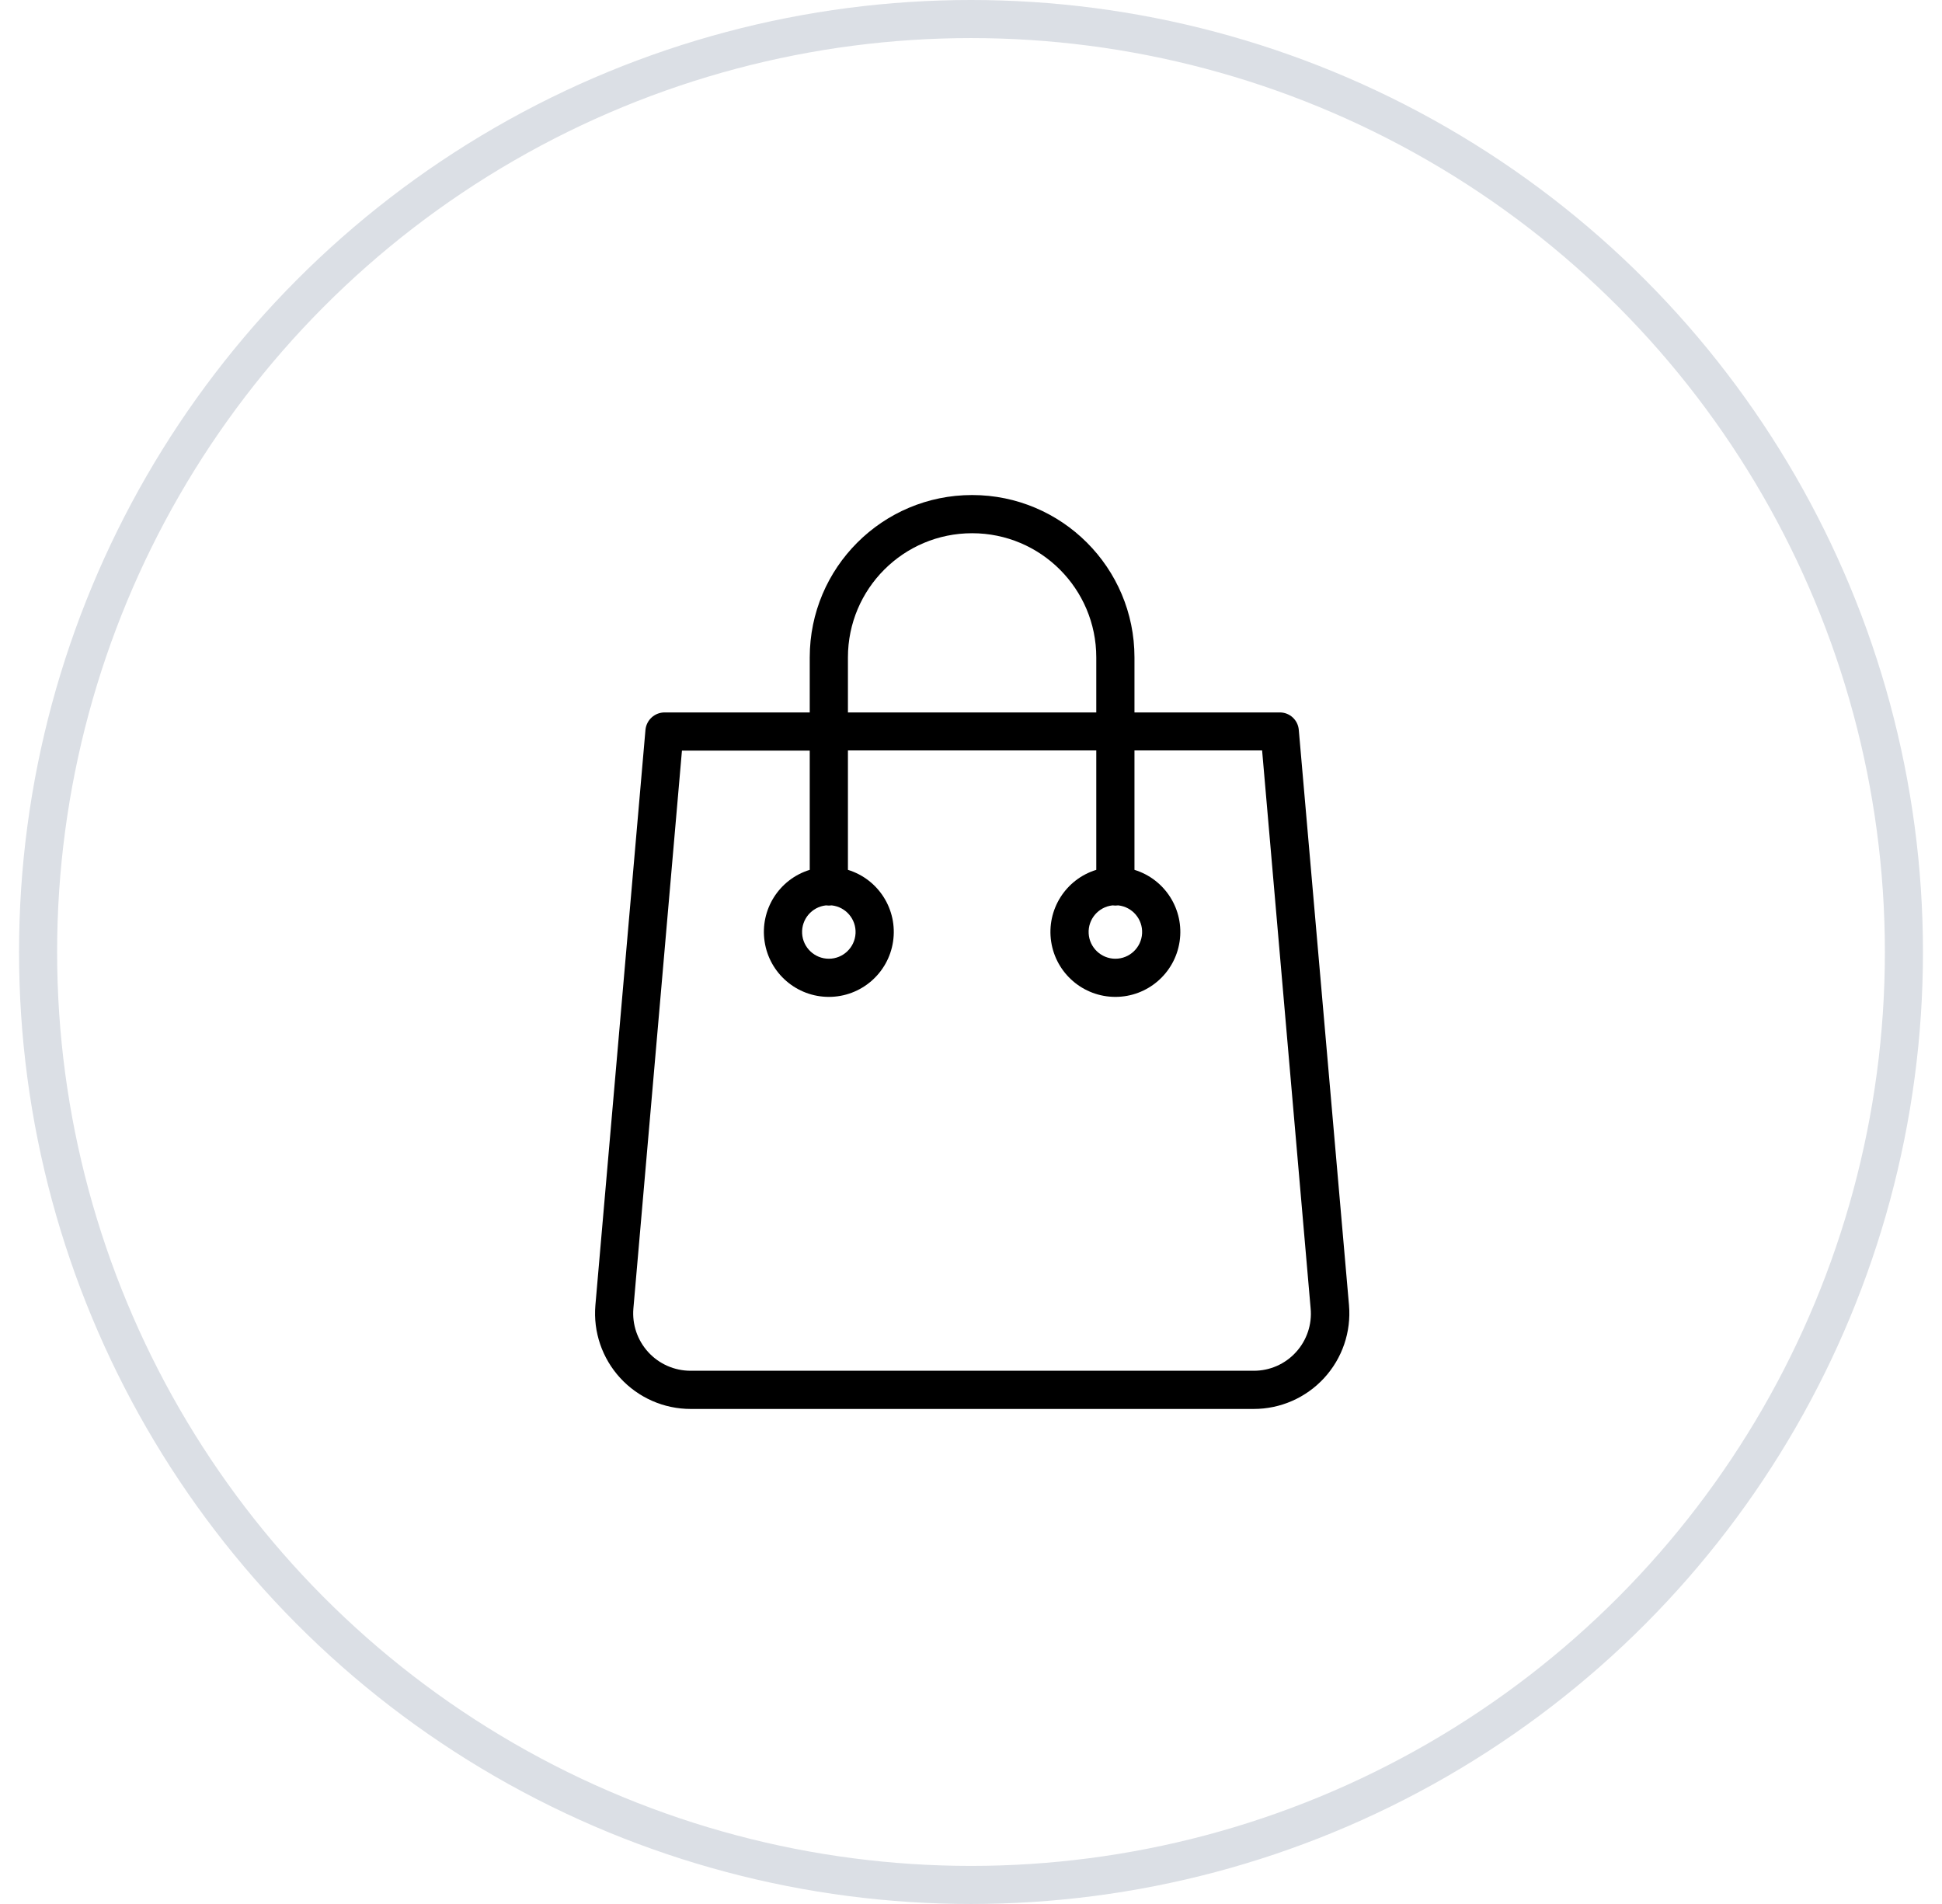 <?xml version="1.0" encoding="UTF-8"?> <svg xmlns="http://www.w3.org/2000/svg" width="51" height="50" viewBox="0 0 51 50" fill="none"> <circle cx="25.5" cy="25" r="24.5" stroke="#DBDFE5"></circle> <g clip-path="url(#clip0)"> <path d="M34.108 19.166C34.086 18.906 33.867 18.706 33.606 18.709H29.793V17.264C29.793 14.909 27.884 13 25.529 13C23.174 13 21.265 14.909 21.265 17.264V18.709H17.452C17.193 18.71 16.976 18.907 16.951 19.166L15.636 34.276C15.576 34.977 15.813 35.67 16.289 36.188C16.765 36.706 17.436 37.001 18.14 37H32.924C33.627 37.001 34.298 36.706 34.774 36.188C35.25 35.67 35.487 34.977 35.427 34.276L34.108 19.166ZM22.268 17.264C22.268 15.463 23.728 14.003 25.529 14.003C27.33 14.003 28.79 15.463 28.79 17.264V18.709H22.268V17.264ZM34.033 35.51C33.749 35.822 33.346 35.999 32.924 35.997H18.134C17.712 35.997 17.31 35.82 17.025 35.509C16.74 35.198 16.598 34.782 16.634 34.361L17.909 19.712H21.265V22.843C20.458 23.091 19.954 23.892 20.08 24.727C20.205 25.561 20.923 26.179 21.767 26.179C22.611 26.179 23.328 25.561 23.453 24.727C23.579 23.892 23.075 23.091 22.268 22.843V19.707H28.79V22.843C27.983 23.091 27.48 23.892 27.605 24.727C27.73 25.561 28.448 26.179 29.292 26.179C30.136 26.179 30.853 25.561 30.978 24.727C31.104 23.892 30.6 23.091 29.793 22.843V19.707H33.145L34.419 34.356C34.46 34.778 34.319 35.198 34.033 35.51V35.51ZM21.691 23.776C21.741 23.783 21.792 23.783 21.842 23.776C22.213 23.816 22.488 24.139 22.468 24.512C22.448 24.884 22.14 25.177 21.767 25.177C21.393 25.177 21.085 24.884 21.065 24.512C21.045 24.139 21.32 23.816 21.691 23.776ZM29.216 23.776C29.267 23.783 29.317 23.783 29.367 23.776C29.738 23.816 30.013 24.139 29.993 24.512C29.973 24.884 29.665 25.177 29.292 25.177C28.919 25.177 28.61 24.884 28.59 24.512C28.57 24.139 28.845 23.816 29.216 23.776V23.776Z" fill="black"></path> </g> <defs> <clipPath id="clip0"> <rect width="24" height="24" fill="white" transform="translate(13.5 13)"></rect> </clipPath> </defs> </svg> 
